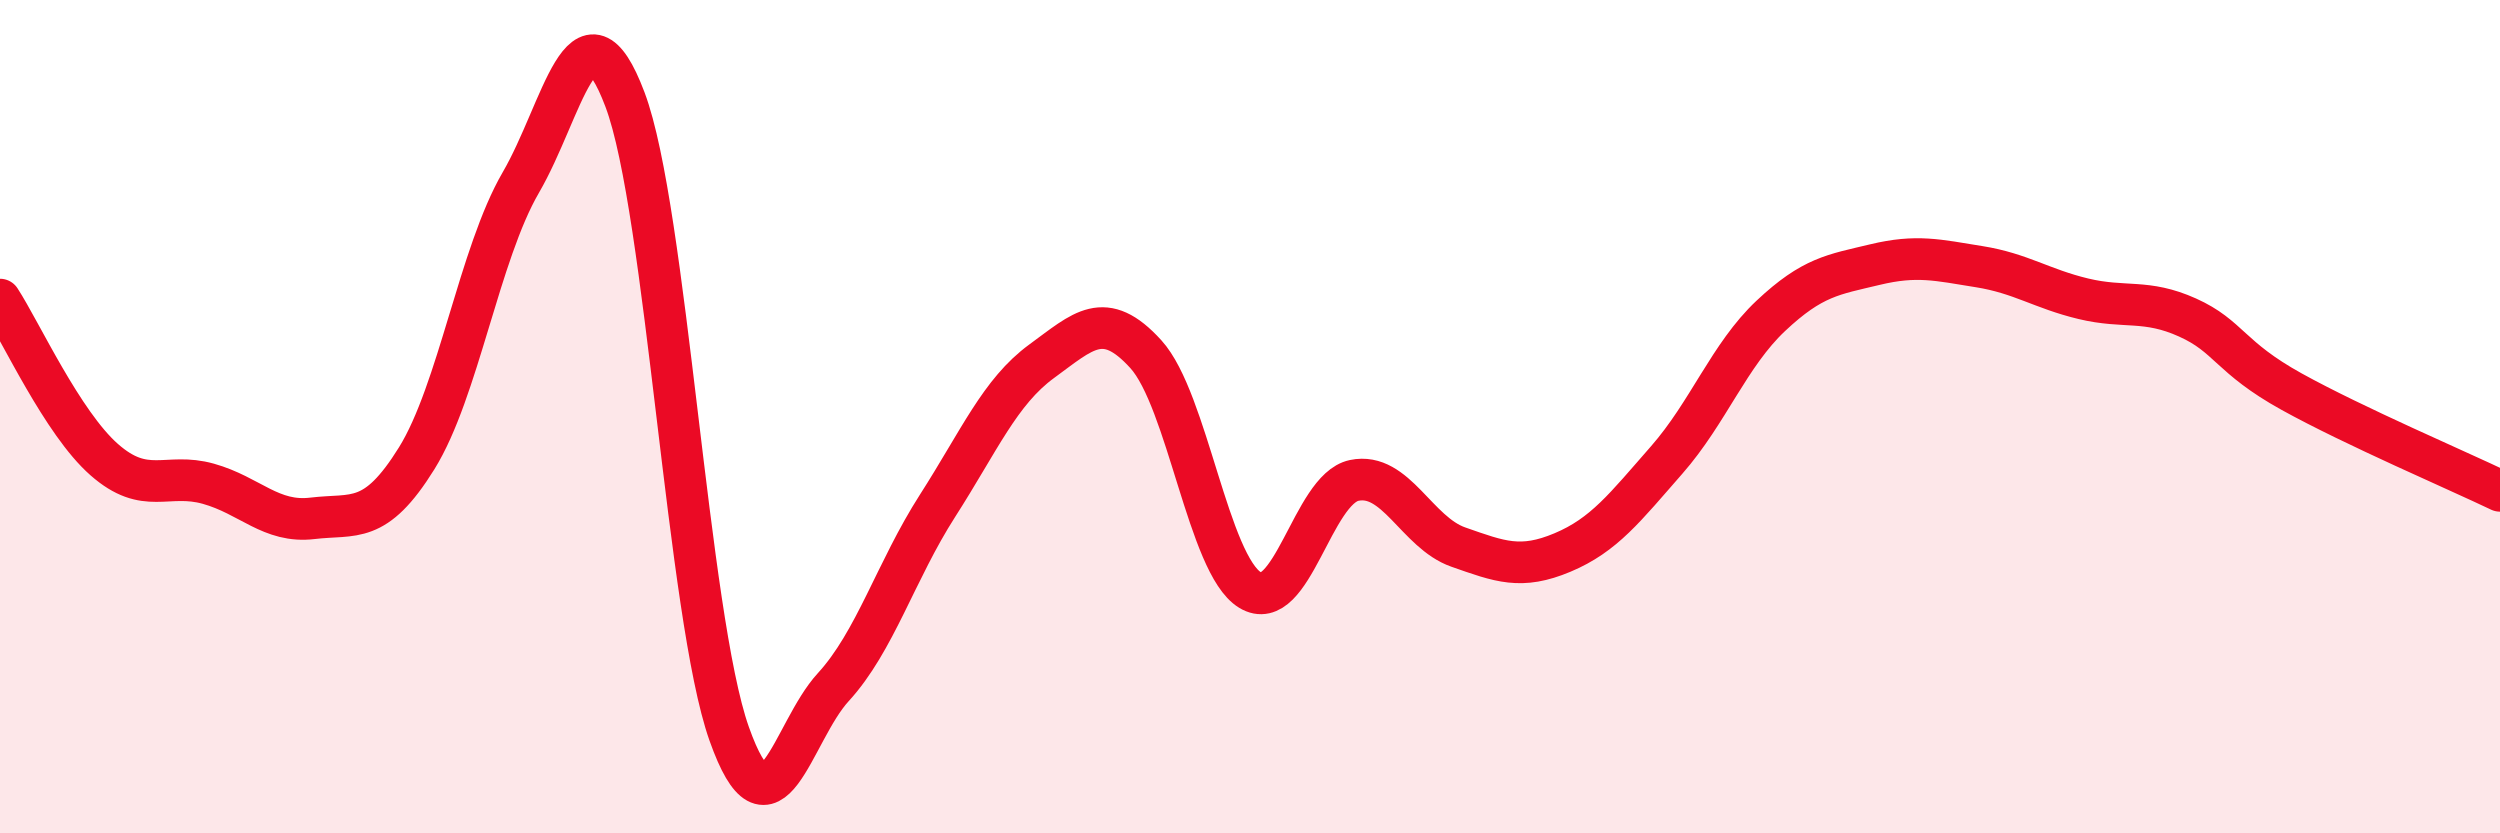
    <svg width="60" height="20" viewBox="0 0 60 20" xmlns="http://www.w3.org/2000/svg">
      <path
        d="M 0,7.19 C 0.5,7.96 1.5,10.15 2.5,11.03 C 3.5,11.91 4,11.33 5,11.61 C 6,11.89 6.5,12.56 7.5,12.44 C 8.5,12.32 9,12.61 10,11 C 11,9.39 11.5,6.1 12.5,4.38 C 13.5,2.66 14,-0.26 15,2.39 C 16,5.04 16.5,14.79 17.5,17.61 C 18.5,20.43 19,17.58 20,16.49 C 21,15.4 21.5,13.7 22.5,12.14 C 23.5,10.58 24,9.4 25,8.67 C 26,7.94 26.5,7.4 27.5,8.5 C 28.5,9.6 29,13.55 30,14.16 C 31,14.77 31.5,11.74 32.5,11.53 C 33.5,11.32 34,12.78 35,13.13 C 36,13.48 36.5,13.68 37.5,13.26 C 38.5,12.84 39,12.18 40,11.04 C 41,9.9 41.5,8.52 42.5,7.58 C 43.5,6.64 44,6.59 45,6.35 C 46,6.11 46.5,6.24 47.5,6.4 C 48.5,6.56 49,6.93 50,7.17 C 51,7.41 51.5,7.17 52.5,7.62 C 53.5,8.07 53.5,8.57 55,9.4 C 56.5,10.23 59,11.3 60,11.78L60 20L0 20Z"
        fill="#EB0A25"
        opacity="0.1"
        stroke-linecap="round"
        stroke-linejoin="round"
      />
      <path
        d="M 0,7.19 C 0.5,7.96 1.5,10.15 2.5,11.03 C 3.5,11.91 4,11.33 5,11.61 C 6,11.89 6.5,12.56 7.5,12.44 C 8.5,12.32 9,12.61 10,11 C 11,9.39 11.5,6.1 12.5,4.38 C 13.5,2.66 14,-0.26 15,2.39 C 16,5.04 16.5,14.79 17.5,17.61 C 18.5,20.43 19,17.58 20,16.49 C 21,15.4 21.5,13.7 22.5,12.14 C 23.5,10.58 24,9.4 25,8.67 C 26,7.94 26.5,7.4 27.5,8.5 C 28.5,9.6 29,13.55 30,14.16 C 31,14.77 31.5,11.74 32.5,11.53 C 33.5,11.32 34,12.78 35,13.13 C 36,13.48 36.5,13.68 37.5,13.26 C 38.5,12.84 39,12.18 40,11.04 C 41,9.9 41.5,8.52 42.5,7.58 C 43.5,6.64 44,6.59 45,6.35 C 46,6.11 46.5,6.24 47.5,6.4 C 48.5,6.56 49,6.93 50,7.17 C 51,7.41 51.5,7.17 52.5,7.62 C 53.5,8.07 53.5,8.57 55,9.4 C 56.5,10.23 59,11.3 60,11.78"
        stroke="#EB0A25"
        stroke-width="1"
        fill="none"
        stroke-linecap="round"
        stroke-linejoin="round"
      />
    </svg>
  
